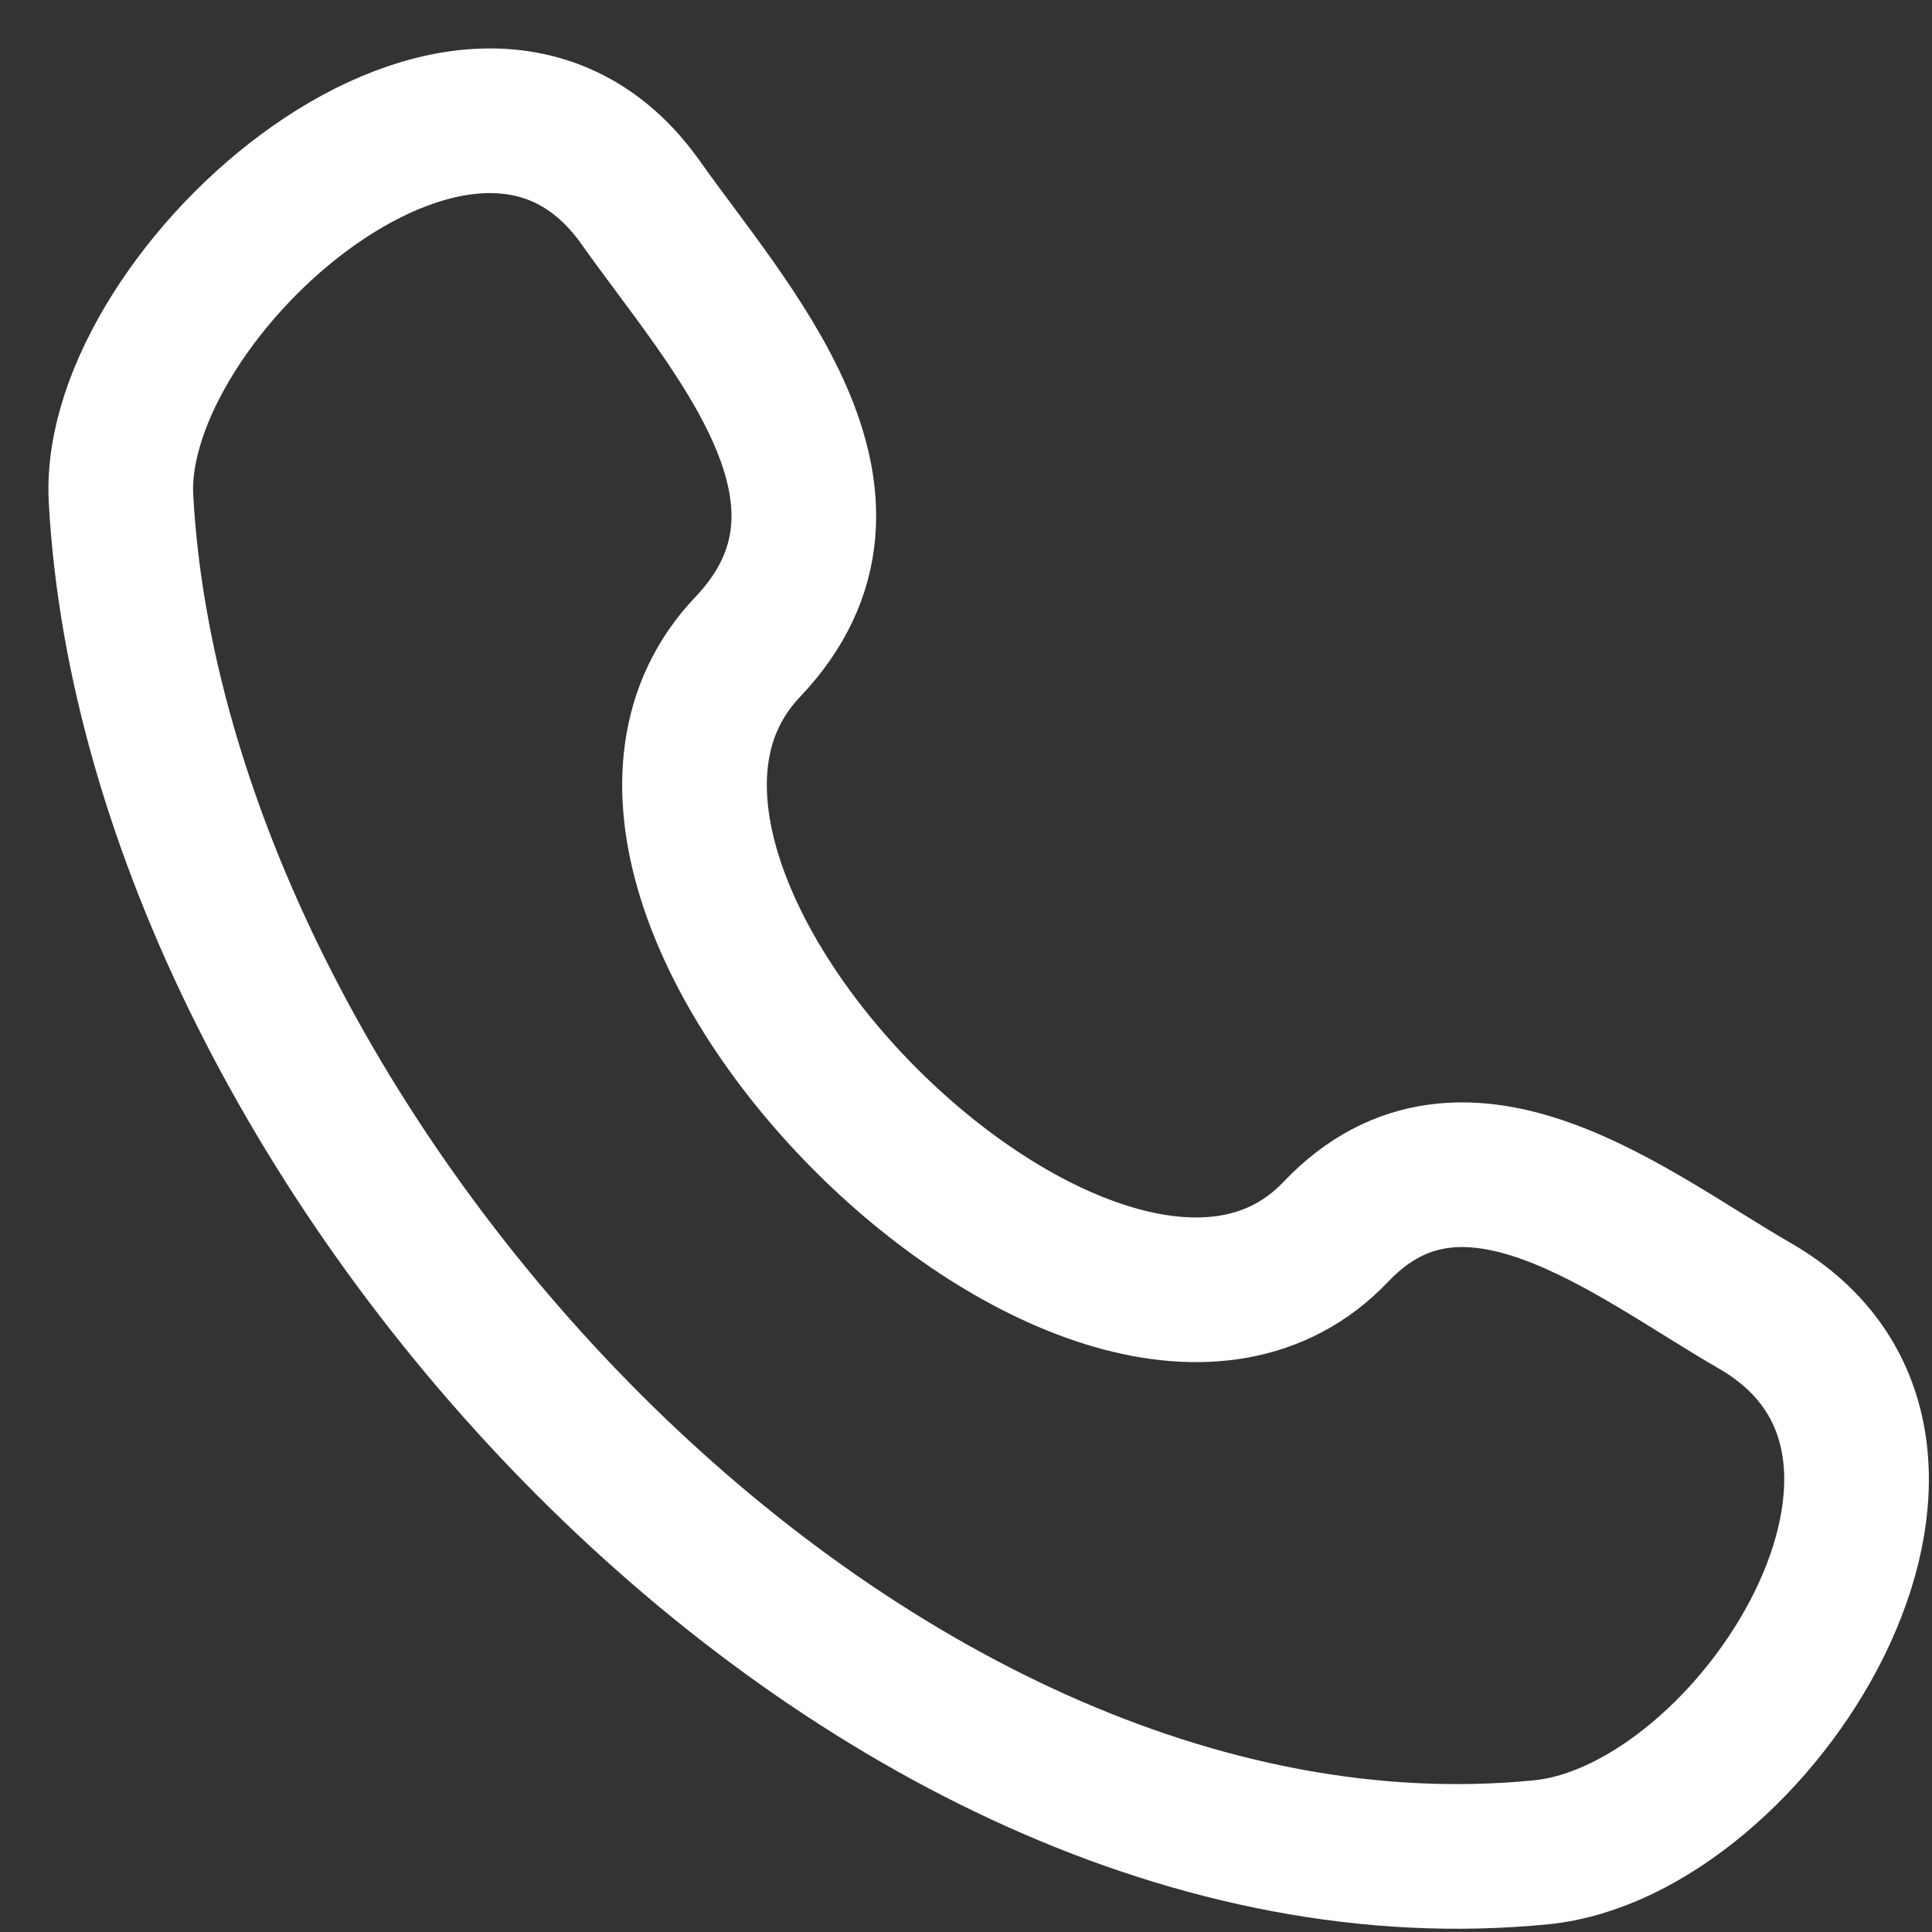<?xml version="1.0" encoding="UTF-8"?> <svg xmlns="http://www.w3.org/2000/svg" width="16" height="16" viewBox="0 0 16 16" fill="none"><rect x="0" y="0" width="16" height="16" fill="#333333" stroke="none"/><path d="M11.063 10.201C9.15 12.214 4.271 7.379 6.191 5.359C7.364 4.125 6.04 2.715 5.306 1.678C3.93 -0.266 0.911 2.418 1.002 4.127C1.292 9.514 7.119 15.898 12.762 15.34C14.527 15.166 16.555 11.978 14.531 10.813C13.518 10.23 12.128 9.08 11.063 10.201" stroke="white" stroke-width="1.198" stroke-linecap="round" stroke-linejoin="round"></path></svg> 